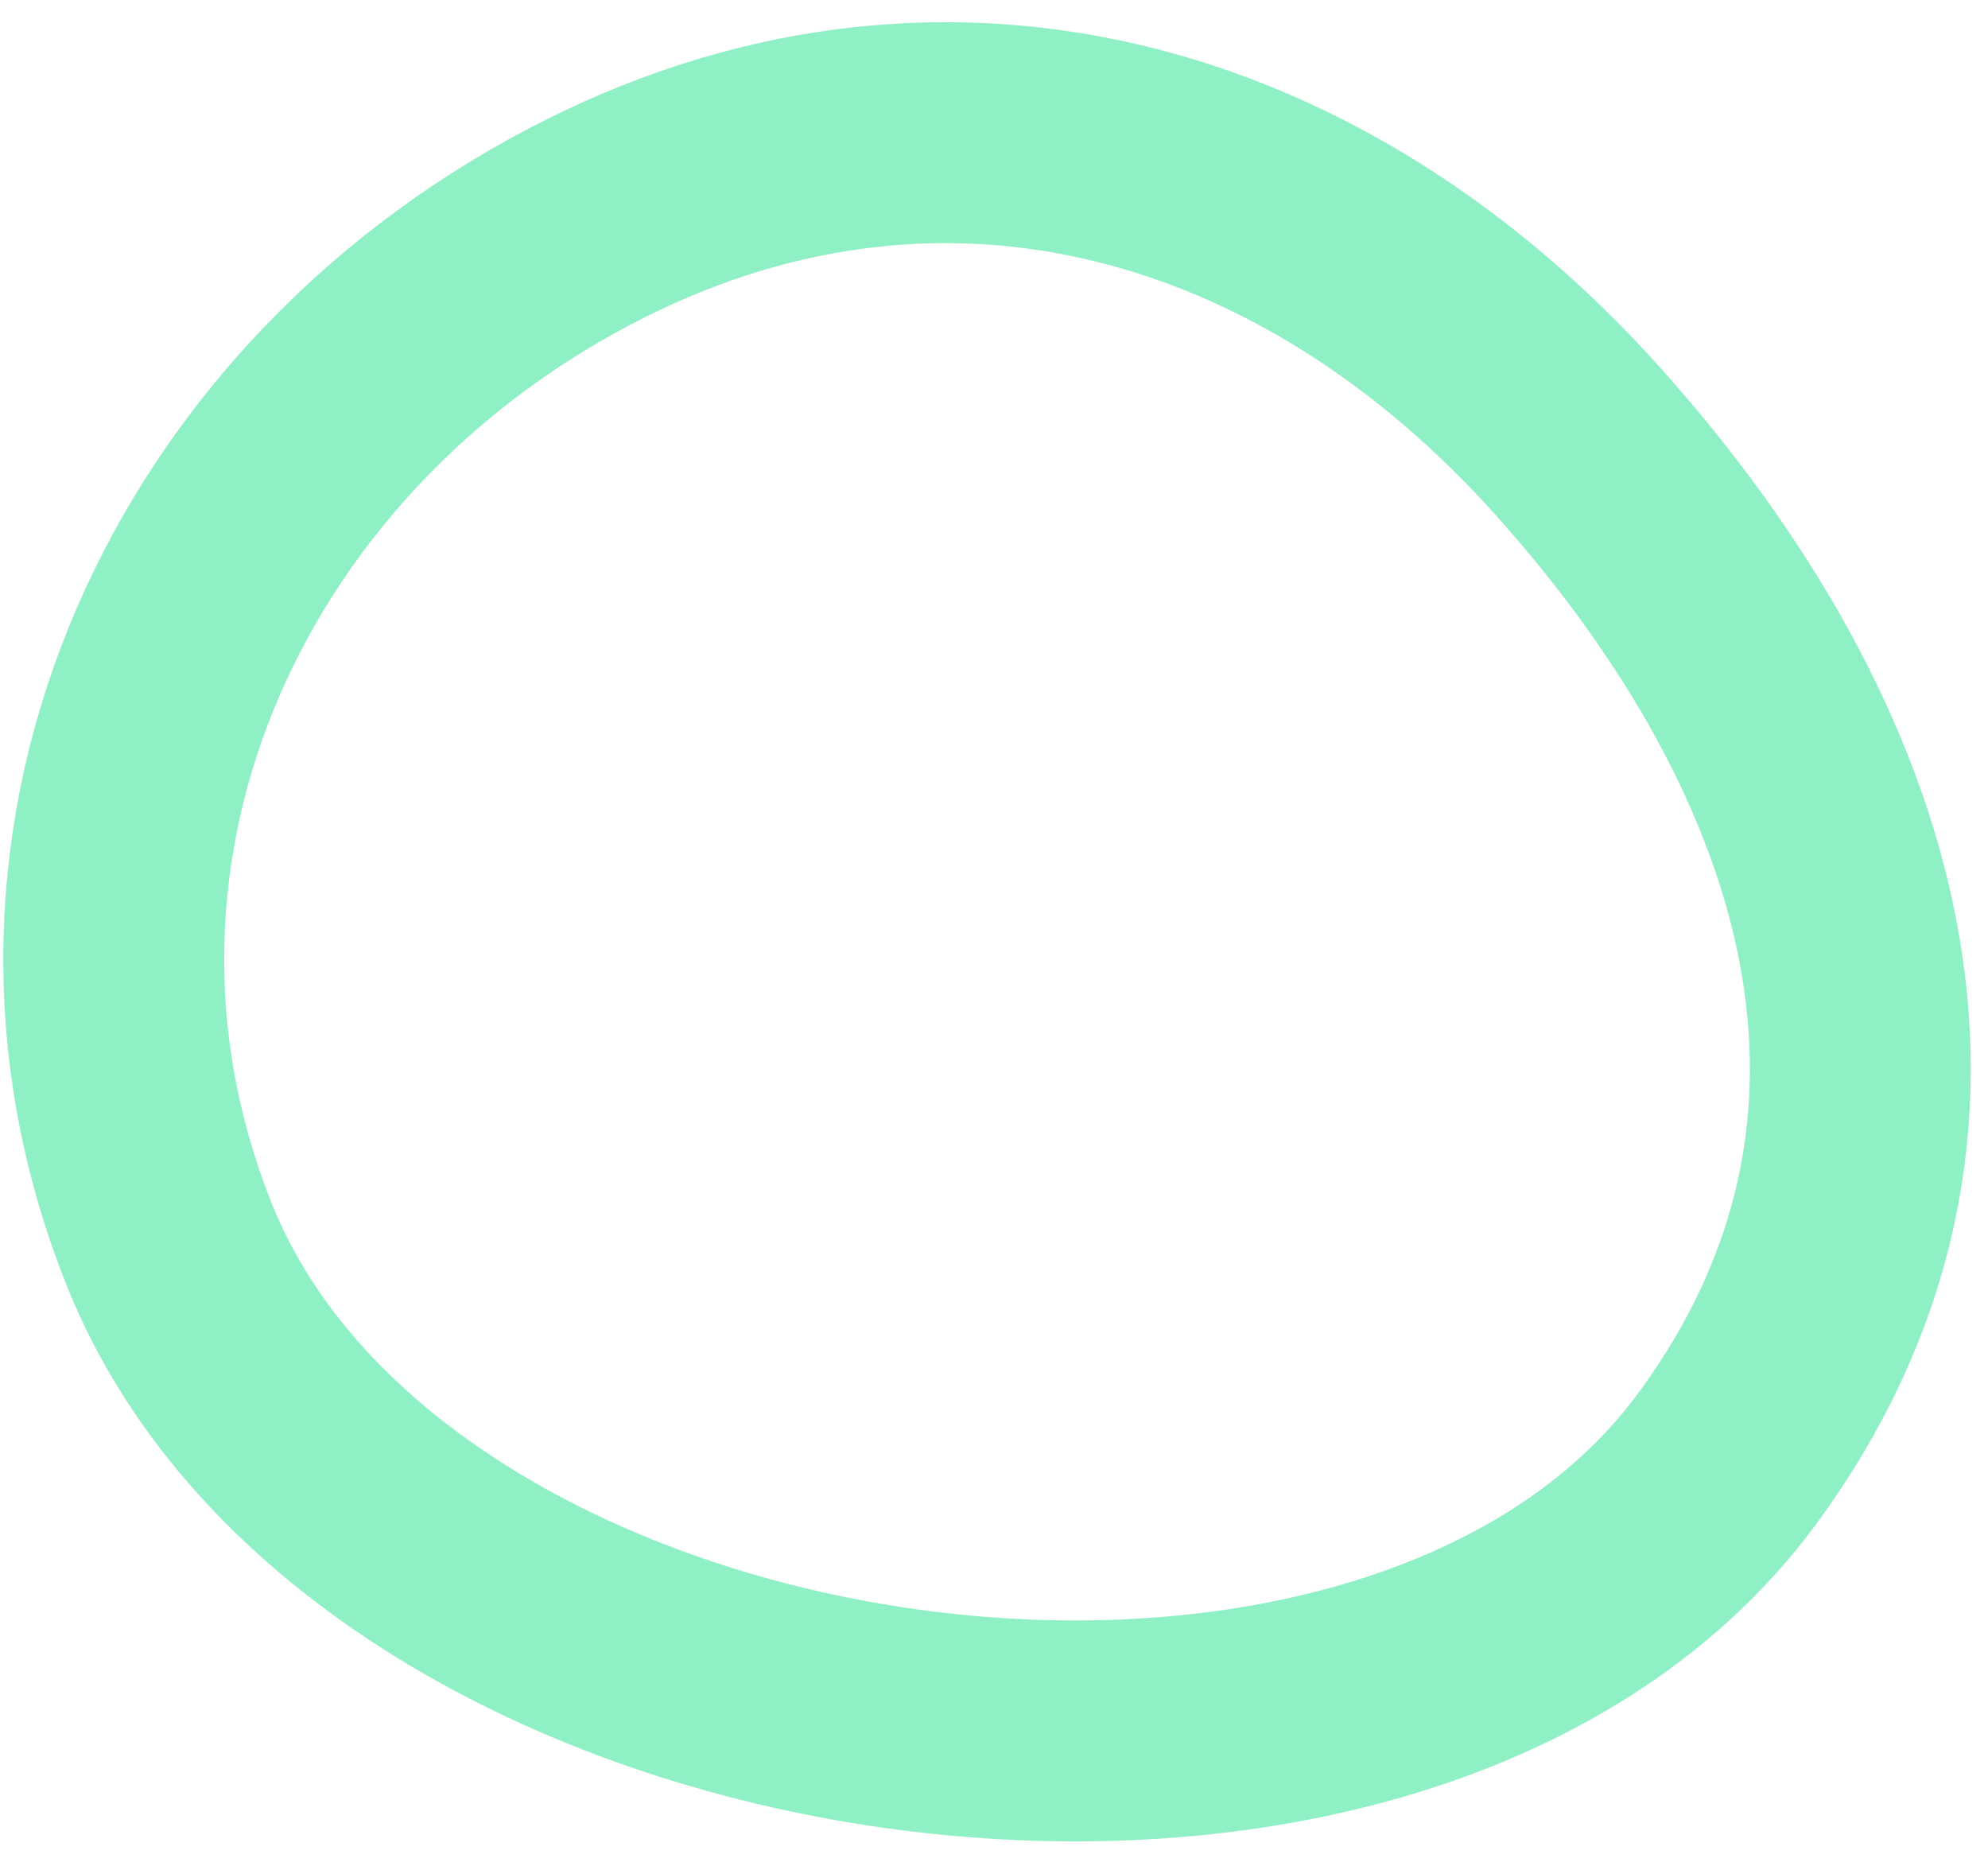 <?xml version="1.0" encoding="UTF-8"?> <svg xmlns="http://www.w3.org/2000/svg" width="63" height="59" viewBox="0 0 63 59" fill="none"> <path d="M5.354 39.407C11.975 56.03 44.118 60.631 54.728 46.223C62.503 35.666 58.743 23.727 49.99 13.966C41.681 4.7 30.05 1.344 18.913 6.9C6.656 13.014 0.286 26.681 5.354 39.407Z" stroke="#8FF0C5" stroke-width="7"></path> </svg> 
